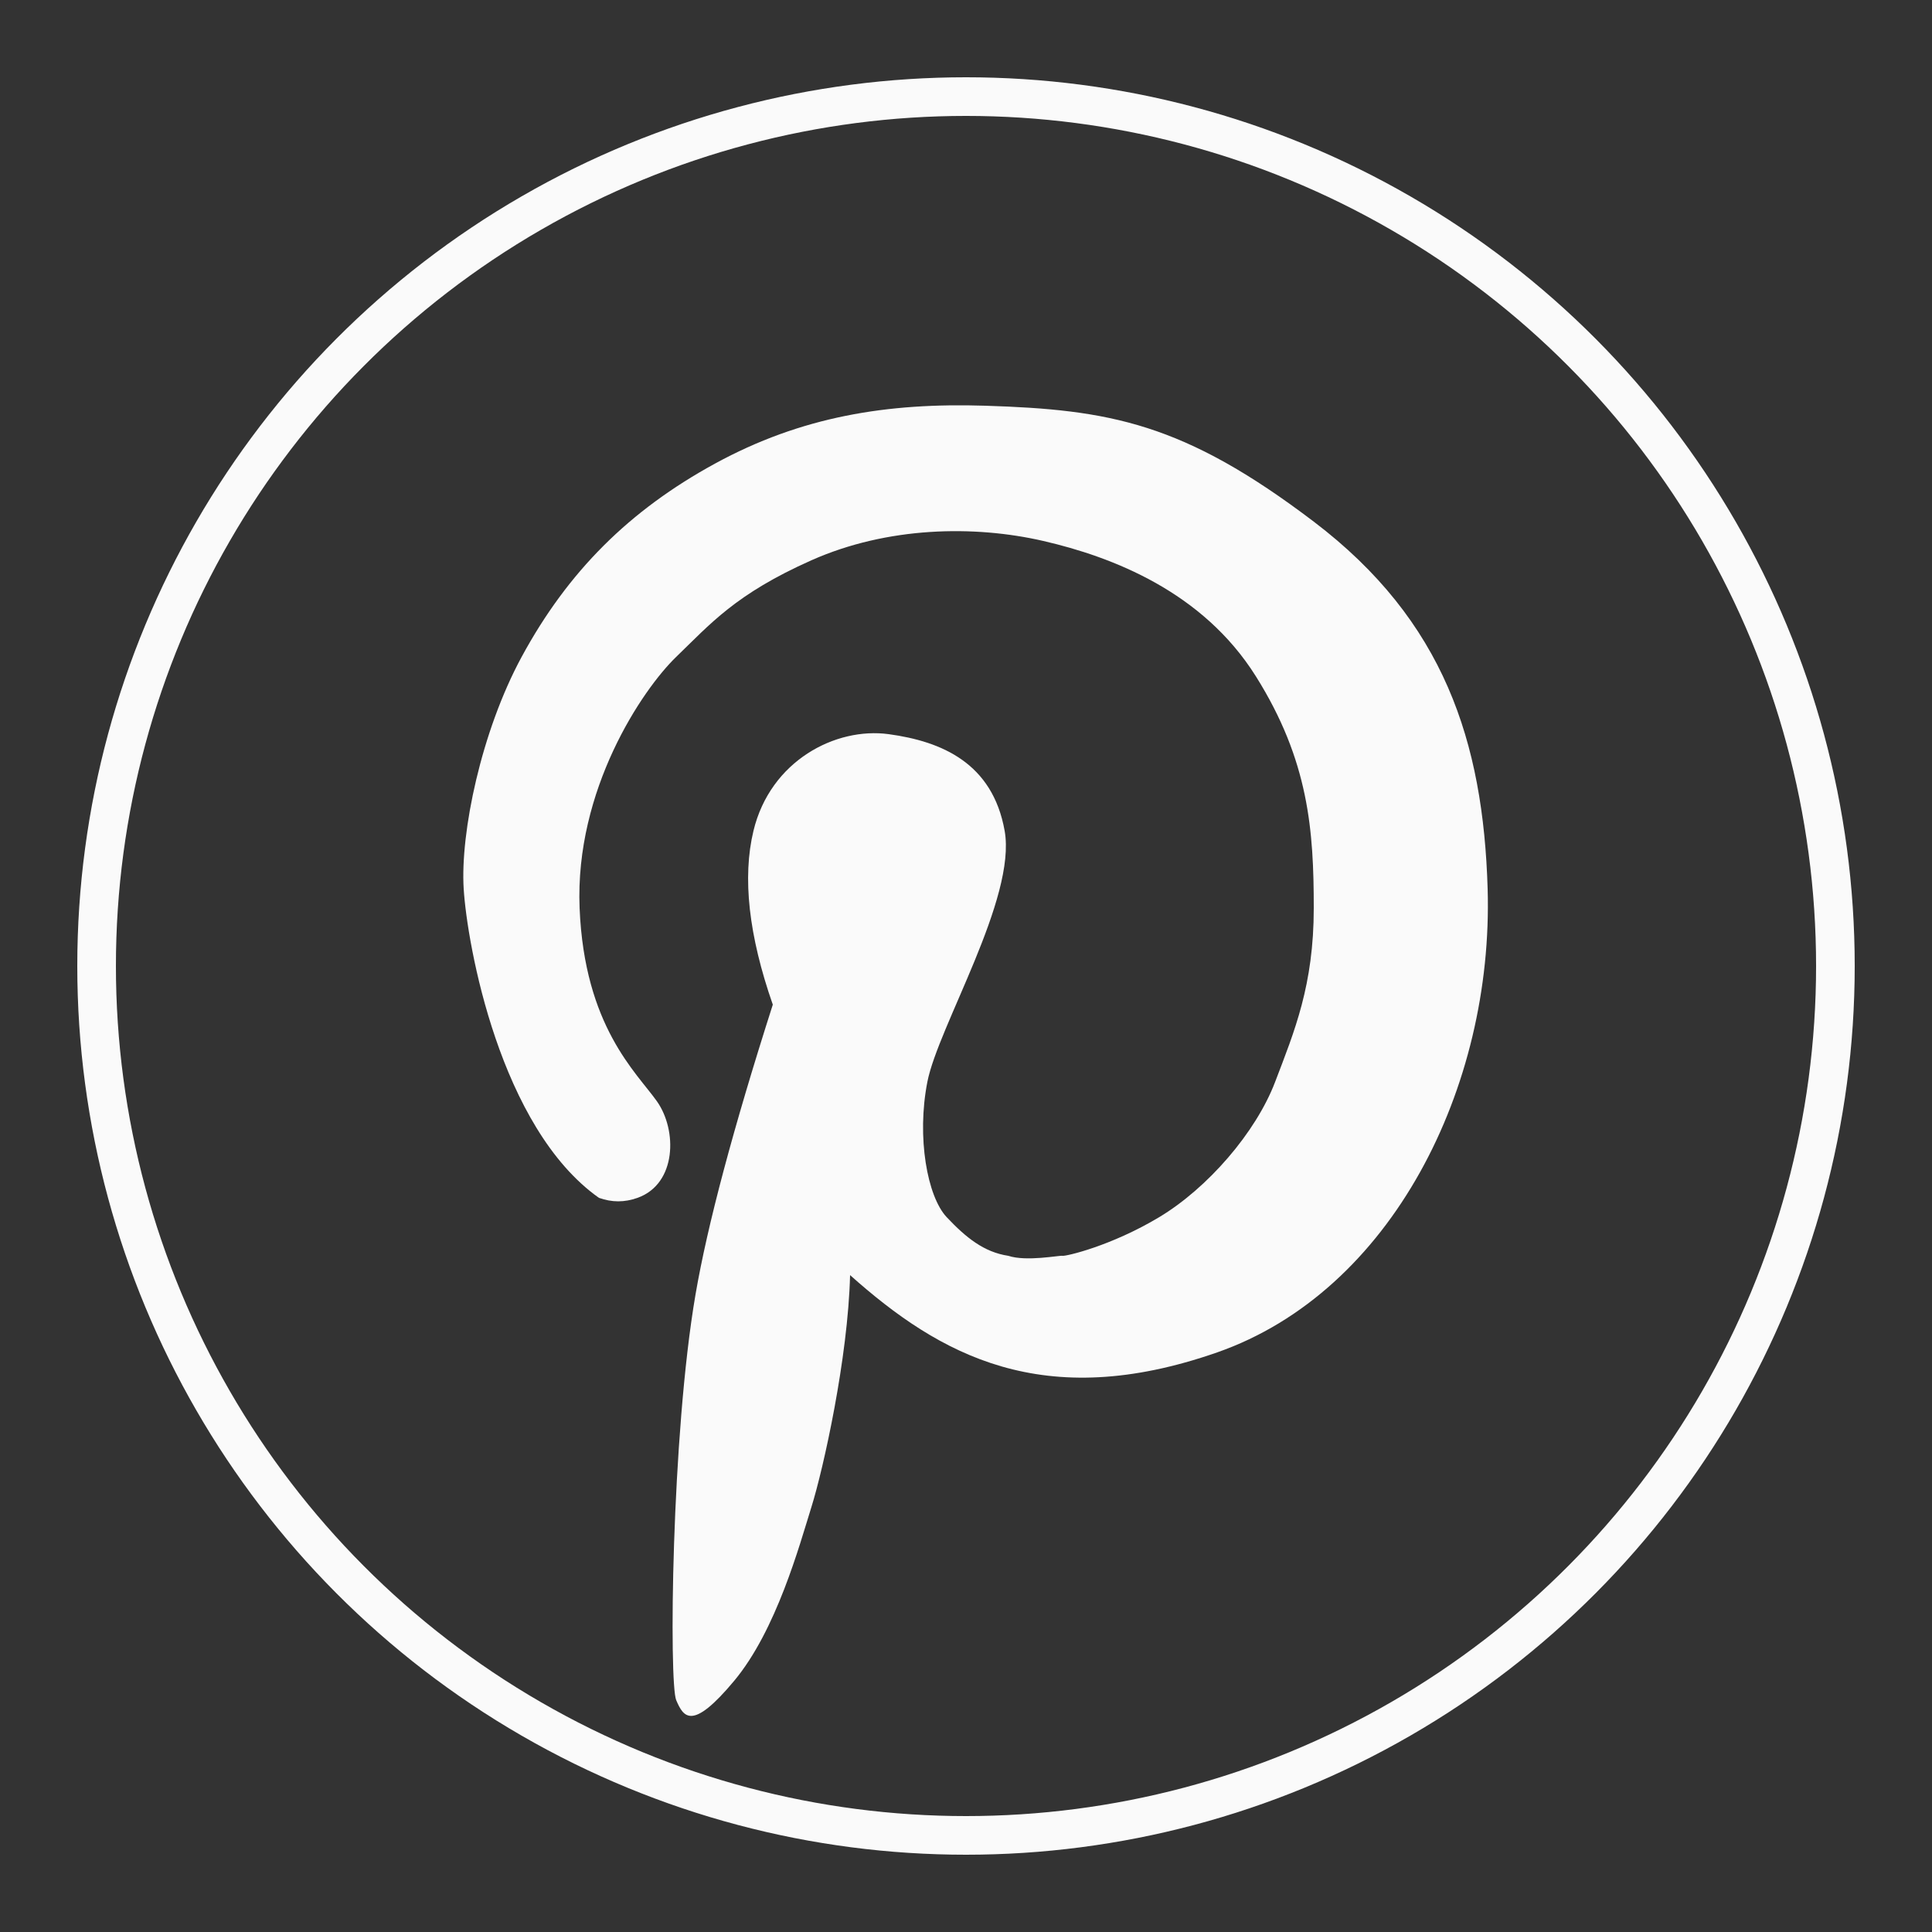 <?xml version="1.0" encoding="UTF-8" standalone="no"?>
<!-- Generator: Gravit.io -->
<svg xmlns="http://www.w3.org/2000/svg" xmlns:xlink="http://www.w3.org/1999/xlink" style="isolation:isolate" viewBox="0 0 100 100" width="100" height="100"><rect x="0" y="0" width="100" height="100" fill="#333333" stroke="none"/><g id="Group"><circle vector-effect="non-scaling-stroke" cx="50" cy="50" r="45" id="Ellipse" fill="none" stroke-width="2" stroke="rgb(250,250,250)" stroke-linejoin="miter" stroke-linecap="square" stroke-miterlimit="3"/><path d=" M 36 67 Q 36.925 61.617 40 52 Q 38.125 46.625 39 43 C 39.875 39.375 43.25 37.625 46 38 C 48.75 38.375 51.375 39.5 52 43 C 52.625 46.5 48.563 53.125 48 56 C 47.438 58.875 48 61.938 49 63 C 50 64.063 50.938 64.813 52.187 65 C 53.125 65.313 54.845 64.968 55 65 C 55.155 65.032 57.5 64.5 60 63 C 62.5 61.5 65 58.625 66 56 C 67 53.375 68 51 68 47 C 68 43 67.75 39.375 65 35 C 62.25 30.625 57.572 28.823 54 28 C 50.428 27.177 45.938 27.25 42 29 C 38.063 30.75 36.75 32.313 35 34 C 33.25 35.688 29.75 40.875 30 47 C 30.25 53.125 32.938 55.5 34 57 C 35.063 58.5 35.027 61.276 33 62 C 32.325 62.241 31.675 62.241 31 62 C 25.875 58.375 24.179 48.908 24 46 C 23.821 43.092 24.907 37.862 27 34 C 29.401 29.57 32.58 26.415 37 24 C 41.477 21.554 45.922 20.839 51 21 C 57.432 21.204 61.25 21.875 68 27 C 74.75 32.125 76.772 38.403 77 46 C 77.309 56.284 72.023 66.848 63 70 C 53.977 73.152 48.625 70.125 44 66 C 43.892 70.287 42.625 76 42 78 C 41.375 80 40.188 84.375 38 87 C 35.813 89.625 35.375 88.875 35 88 C 34.625 87.125 34.746 74.298 36 67 Z " id="Path" fill="rgb(250,250,250)"/></g></svg>